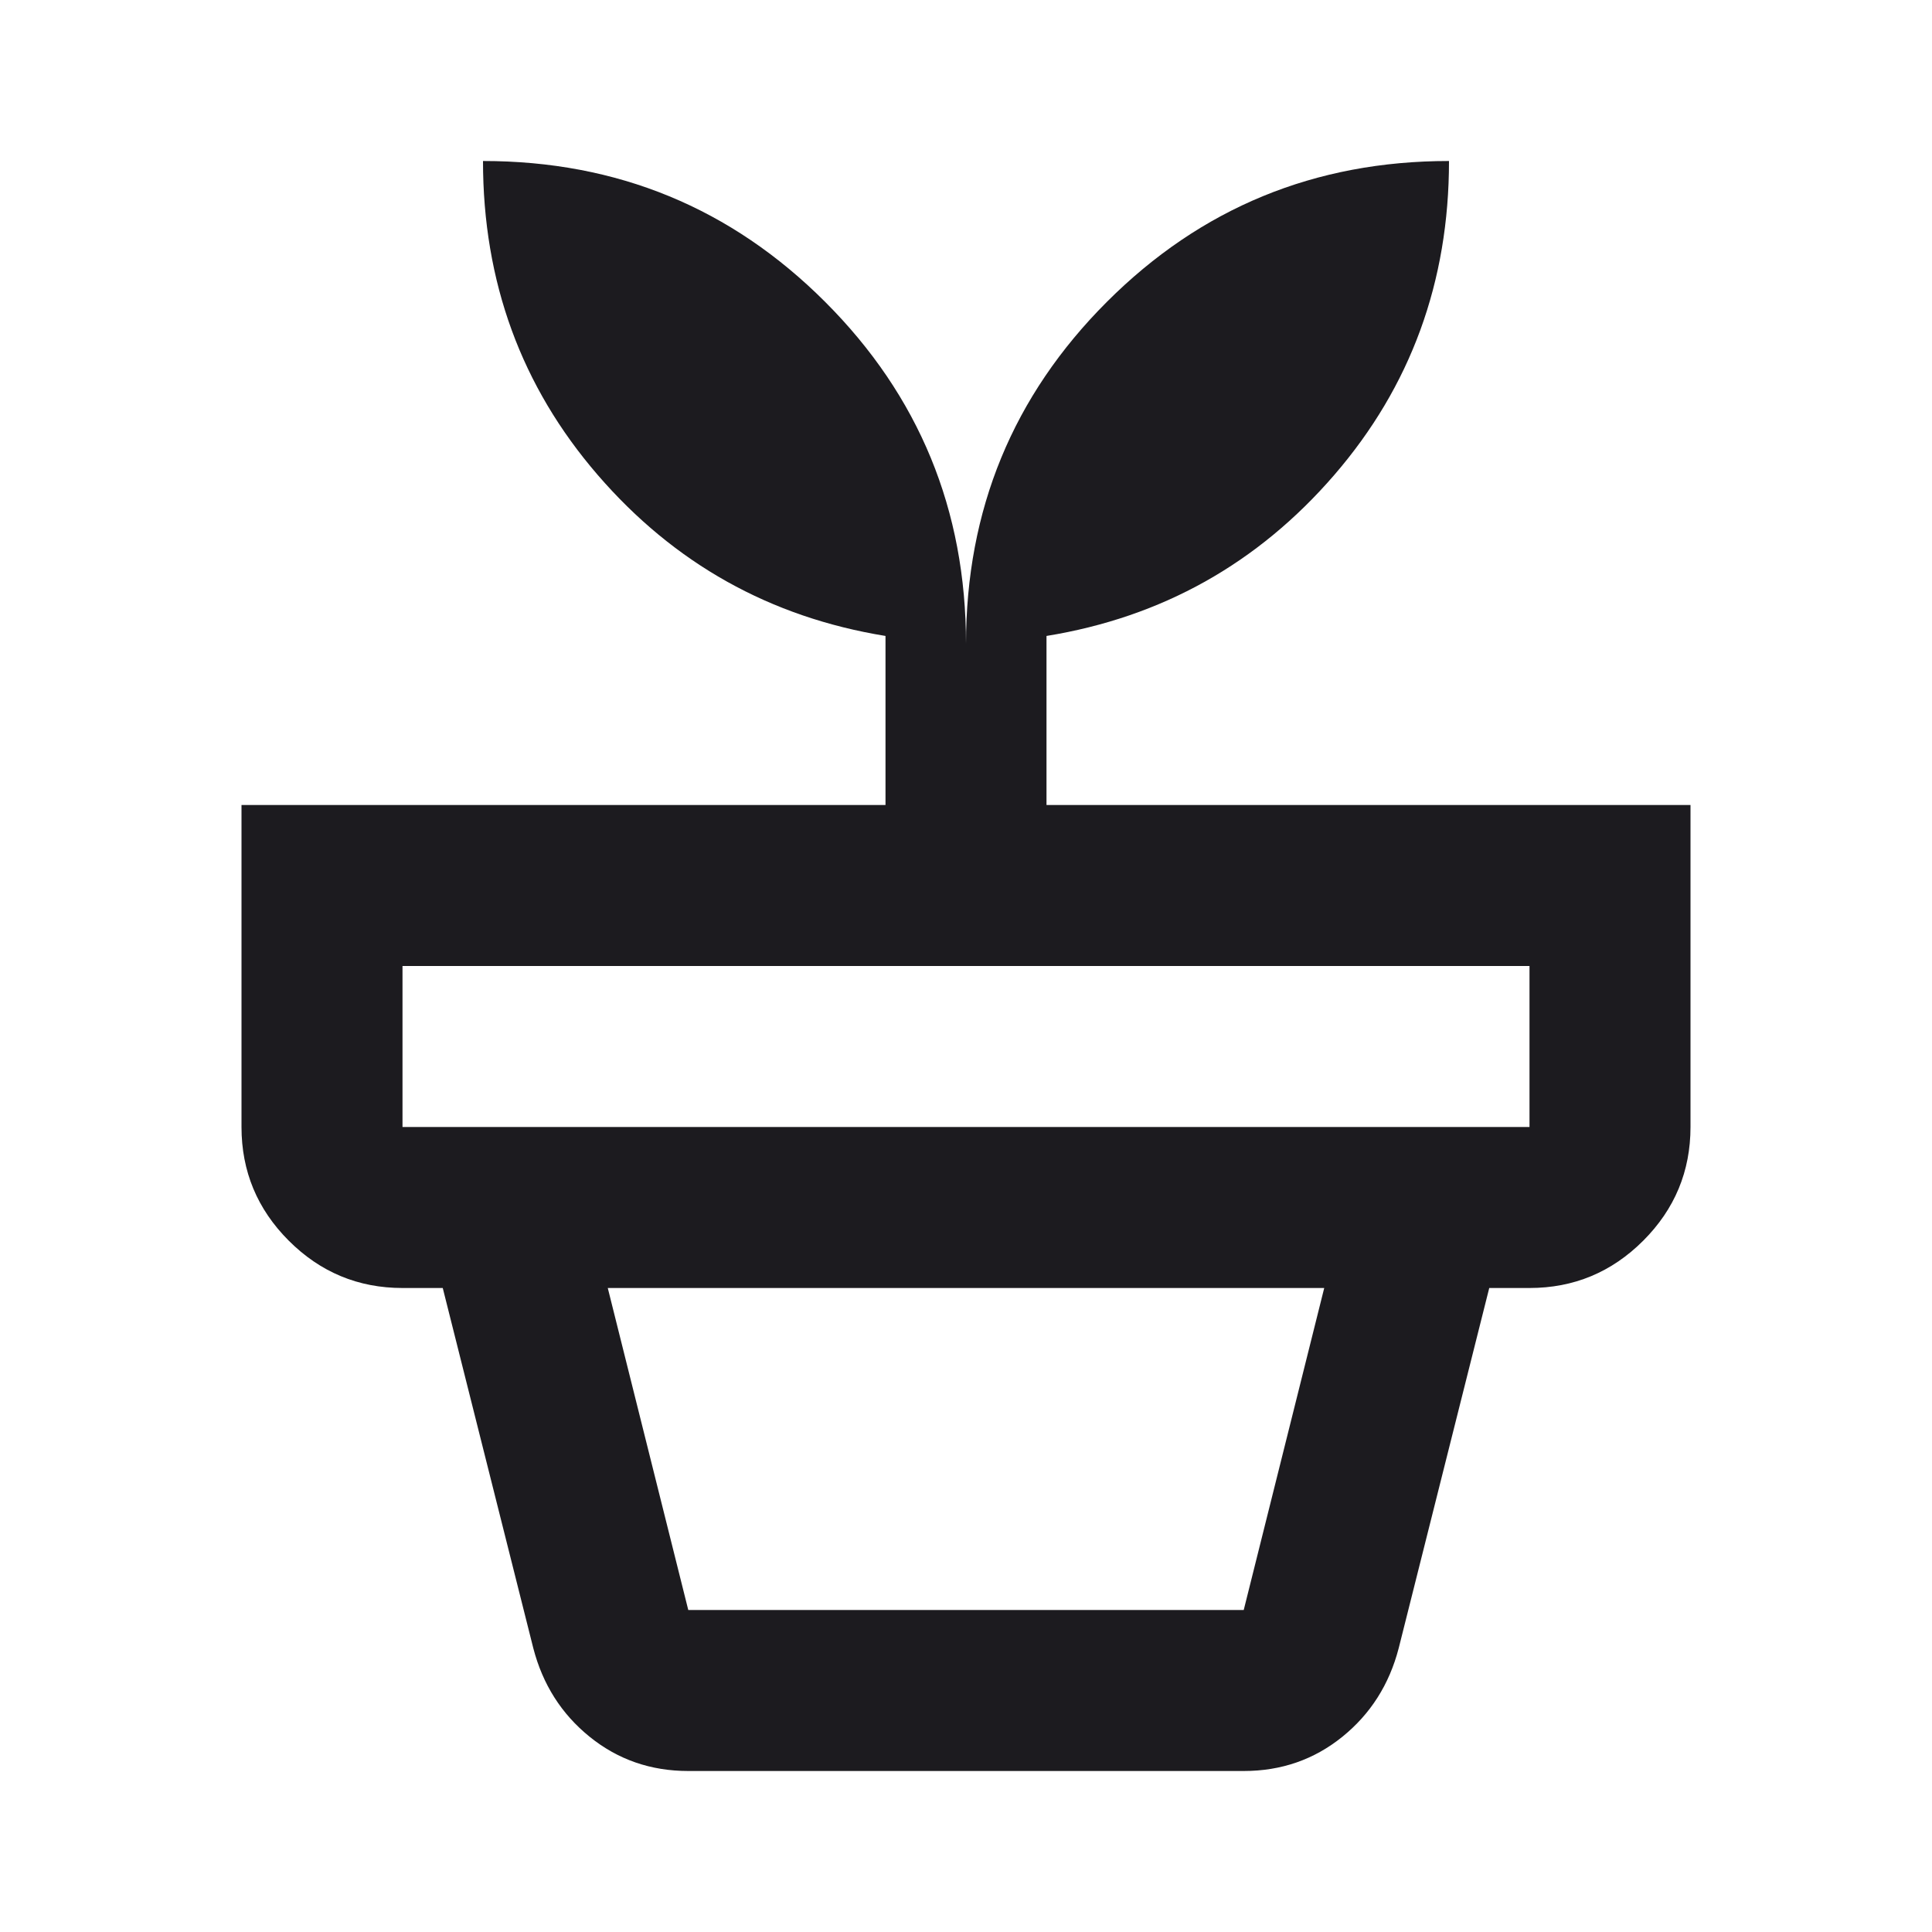 <svg width="24" height="24" viewBox="0 0 24 24" fill="none" xmlns="http://www.w3.org/2000/svg">
<mask id="mask0_12129_847" style="mask-type:alpha" maskUnits="userSpaceOnUse" x="0" y="0" width="24" height="24">
<rect width="24" height="24" fill="#D9D9D9"/>
</mask>
<g mask="url(#mask0_12129_847)">
<path d="M8.55 20H15.45L16.45 16H7.55L8.55 20ZM8.55 22C8.083 22 7.675 21.858 7.325 21.575C6.975 21.292 6.742 20.925 6.625 20.475L5.5 16H18.5L17.375 20.475C17.258 20.925 17.025 21.292 16.675 21.575C16.325 21.858 15.917 22 15.45 22H8.55ZM5 14H19V12H5V14ZM12 8C12 6.333 12.583 4.917 13.75 3.75C14.917 2.583 16.333 2 18 2C18 3.5 17.525 4.8 16.575 5.9C15.625 7 14.433 7.667 13 7.9V10H21V14C21 14.55 20.804 15.021 20.413 15.412C20.021 15.804 19.55 16 19 16H5C4.45 16 3.979 15.804 3.587 15.412C3.196 15.021 3 14.55 3 14V10H11V7.9C9.567 7.667 8.375 7 7.425 5.9C6.475 4.8 6 3.5 6 2C7.667 2 9.083 2.583 10.25 3.75C11.417 4.917 12 6.333 12 8Z" fill="#1C1B1F"/>
</g>
</svg>
